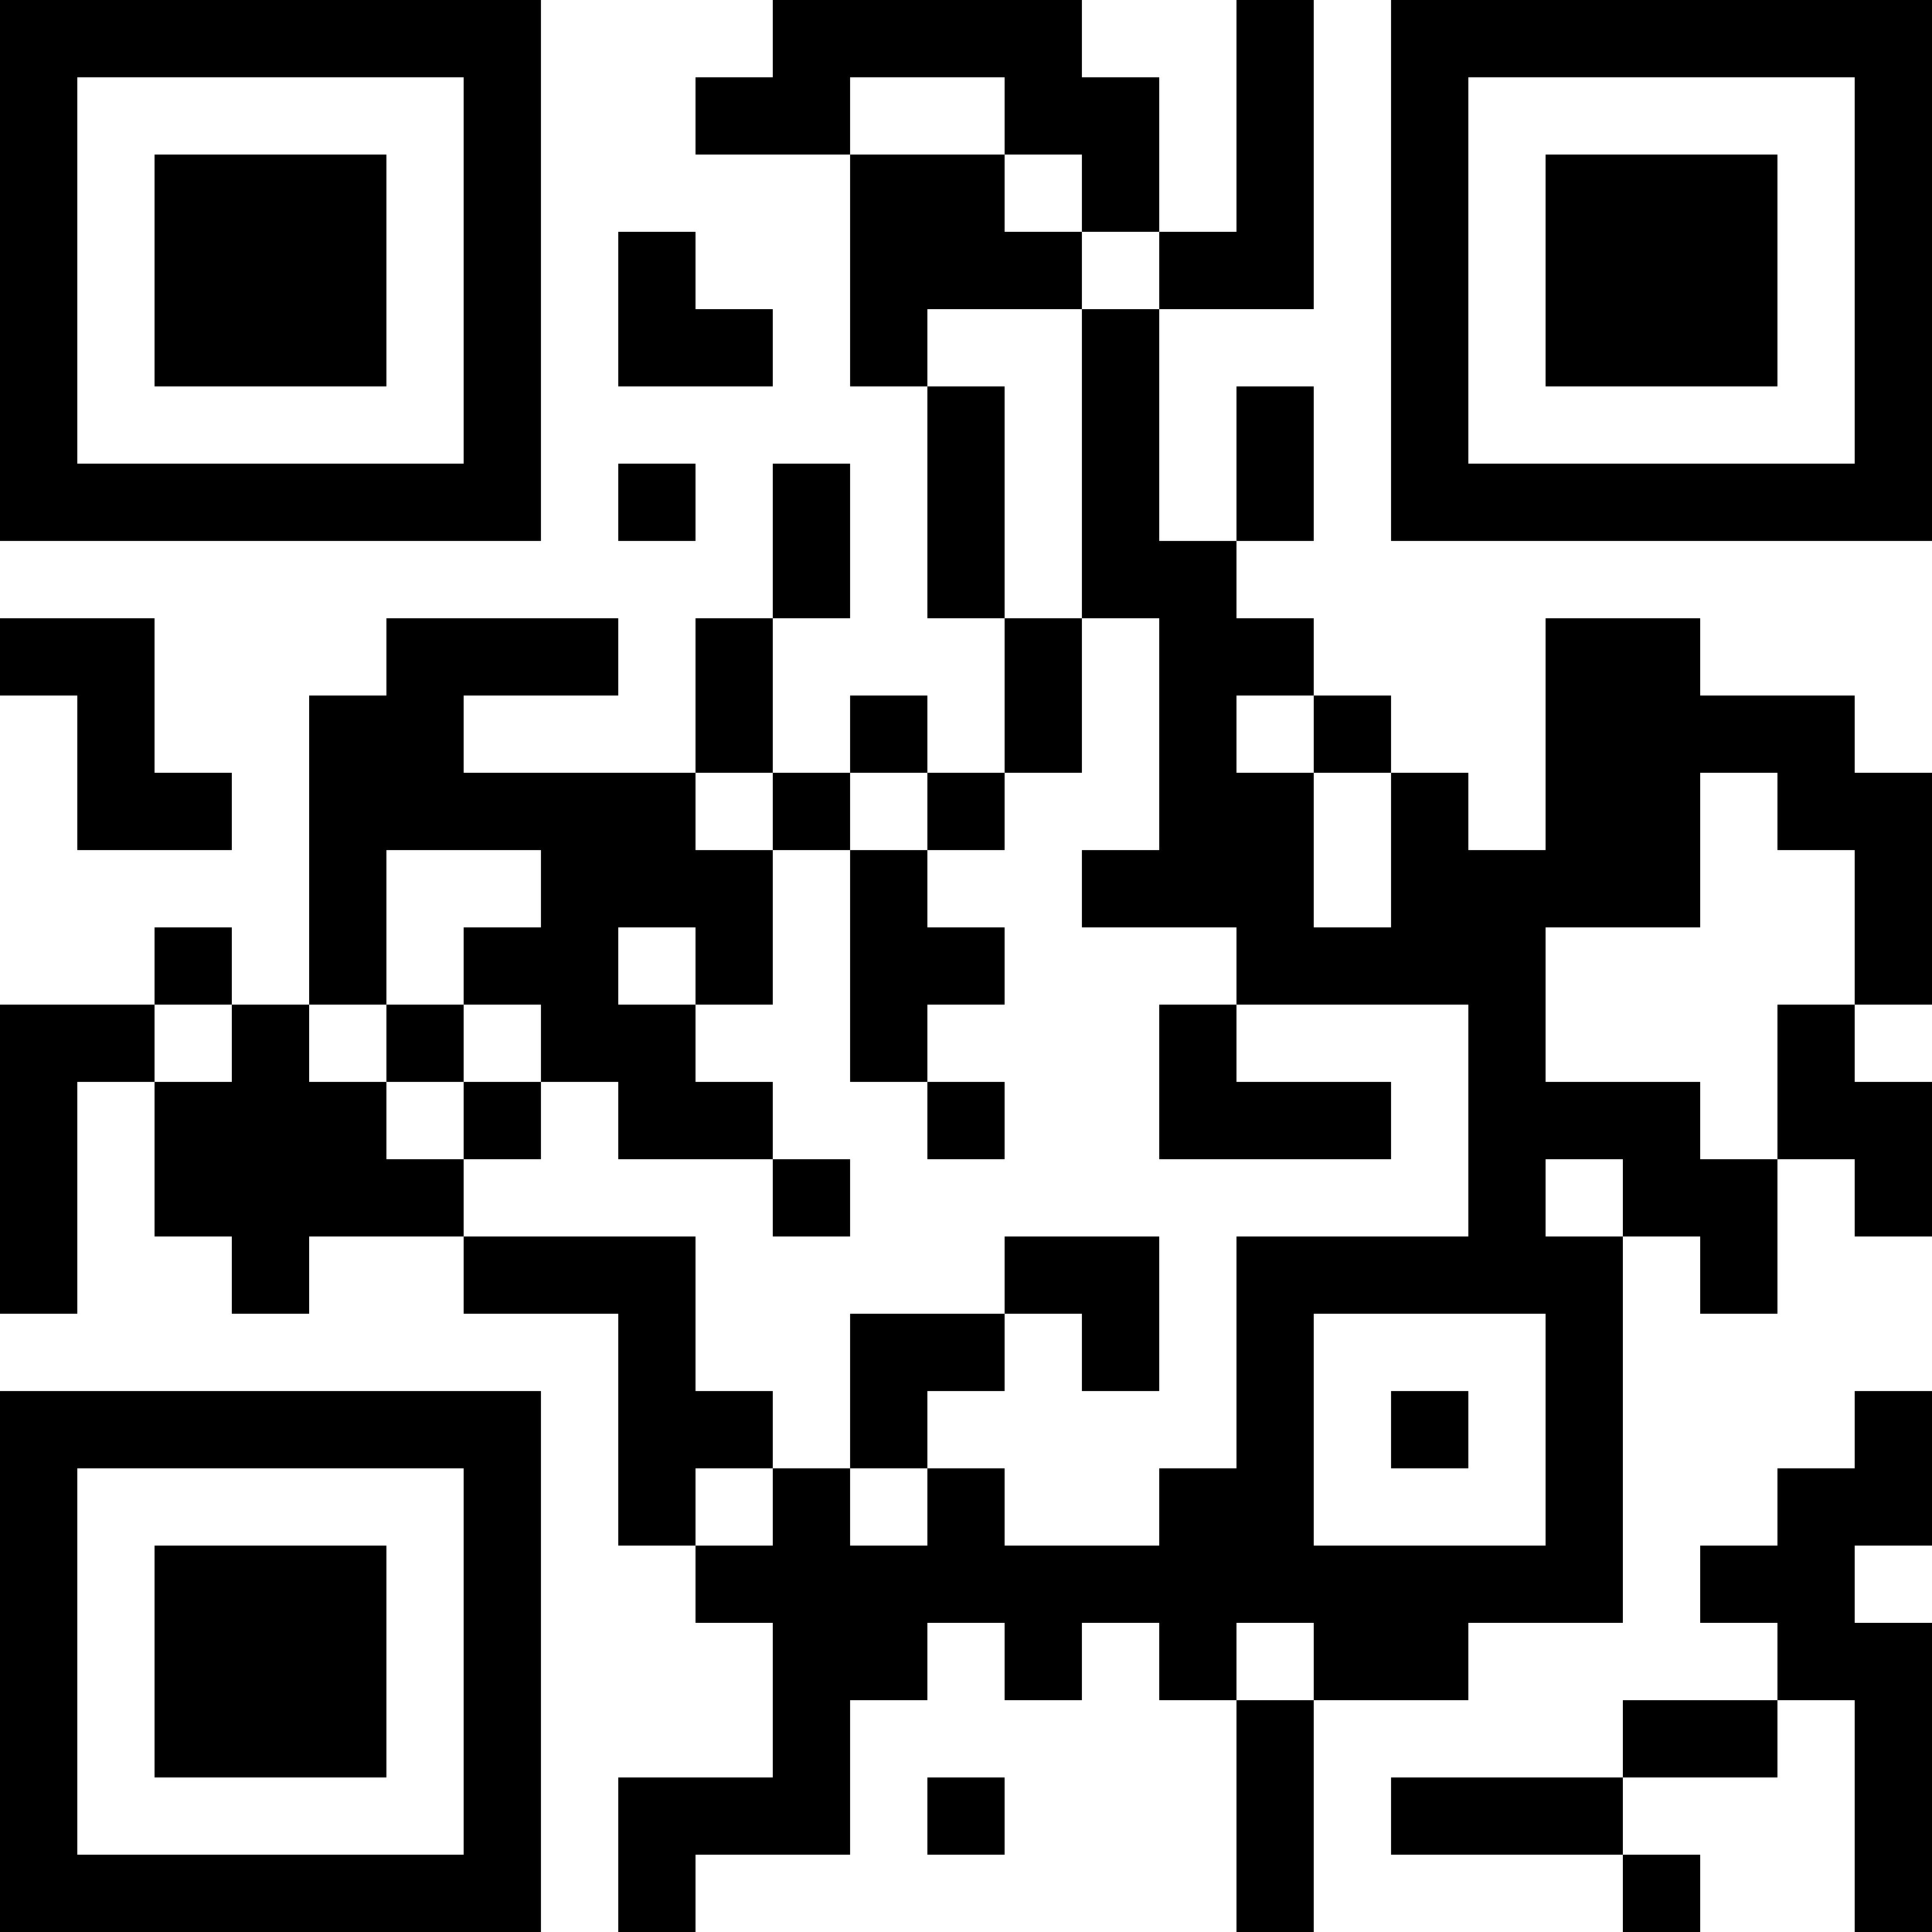 <?xml version="1.0" encoding="UTF-8"?>
<svg xmlns="http://www.w3.org/2000/svg" version="1.1" width="1000" height="1000" viewBox="0 0 1000 1000"><rect x="0" y="0" width="1000" height="1000" fill="#ffffff"/><g transform="scale(40)"><g transform="translate(0,0)"><path fill-rule="evenodd" d="M10 0L10 1L9 1L9 2L11 2L11 5L12 5L12 8L13 8L13 10L12 10L12 9L11 9L11 10L10 10L10 8L11 8L11 6L10 6L10 8L9 8L9 10L6 10L6 9L8 9L8 8L5 8L5 9L4 9L4 13L3 13L3 12L2 12L2 13L0 13L0 17L1 17L1 14L2 14L2 16L3 16L3 17L4 17L4 16L6 16L6 17L8 17L8 20L9 20L9 21L10 21L10 23L8 23L8 25L9 25L9 24L11 24L11 22L12 22L12 21L13 21L13 22L14 22L14 21L15 21L15 22L16 22L16 25L17 25L17 22L19 22L19 21L21 21L21 16L22 16L22 17L23 17L23 15L24 15L24 16L25 16L25 14L24 14L24 13L25 13L25 10L24 10L24 9L22 9L22 8L20 8L20 11L19 11L19 10L18 10L18 9L17 9L17 8L16 8L16 7L17 7L17 5L16 5L16 7L15 7L15 4L17 4L17 0L16 0L16 3L15 3L15 1L14 1L14 0ZM11 1L11 2L13 2L13 3L14 3L14 4L12 4L12 5L13 5L13 8L14 8L14 10L13 10L13 11L12 11L12 10L11 10L11 11L10 11L10 10L9 10L9 11L10 11L10 13L9 13L9 12L8 12L8 13L9 13L9 14L10 14L10 15L8 15L8 14L7 14L7 13L6 13L6 12L7 12L7 11L5 11L5 13L4 13L4 14L5 14L5 15L6 15L6 16L9 16L9 18L10 18L10 19L9 19L9 20L10 20L10 19L11 19L11 20L12 20L12 19L13 19L13 20L15 20L15 19L16 19L16 16L19 16L19 13L16 13L16 12L14 12L14 11L15 11L15 8L14 8L14 4L15 4L15 3L14 3L14 2L13 2L13 1ZM8 3L8 5L10 5L10 4L9 4L9 3ZM8 6L8 7L9 7L9 6ZM0 8L0 9L1 9L1 11L3 11L3 10L2 10L2 8ZM16 9L16 10L17 10L17 12L18 12L18 10L17 10L17 9ZM22 10L22 12L20 12L20 14L22 14L22 15L23 15L23 13L24 13L24 11L23 11L23 10ZM11 11L11 14L12 14L12 15L13 15L13 14L12 14L12 13L13 13L13 12L12 12L12 11ZM2 13L2 14L3 14L3 13ZM5 13L5 14L6 14L6 15L7 15L7 14L6 14L6 13ZM15 13L15 15L18 15L18 14L16 14L16 13ZM10 15L10 16L11 16L11 15ZM20 15L20 16L21 16L21 15ZM13 16L13 17L11 17L11 19L12 19L12 18L13 18L13 17L14 17L14 18L15 18L15 16ZM17 17L17 20L20 20L20 17ZM18 18L18 19L19 19L19 18ZM24 18L24 19L23 19L23 20L22 20L22 21L23 21L23 22L21 22L21 23L18 23L18 24L21 24L21 25L22 25L22 24L21 24L21 23L23 23L23 22L24 22L24 25L25 25L25 21L24 21L24 20L25 20L25 18ZM16 21L16 22L17 22L17 21ZM12 23L12 24L13 24L13 23ZM0 0L0 7L7 7L7 0ZM1 1L1 6L6 6L6 1ZM2 2L2 5L5 5L5 2ZM18 0L18 7L25 7L25 0ZM19 1L19 6L24 6L24 1ZM20 2L20 5L23 5L23 2ZM0 18L0 25L7 25L7 18ZM1 19L1 24L6 24L6 19ZM2 20L2 23L5 23L5 20Z" fill="#000000"/></g></g></svg>
